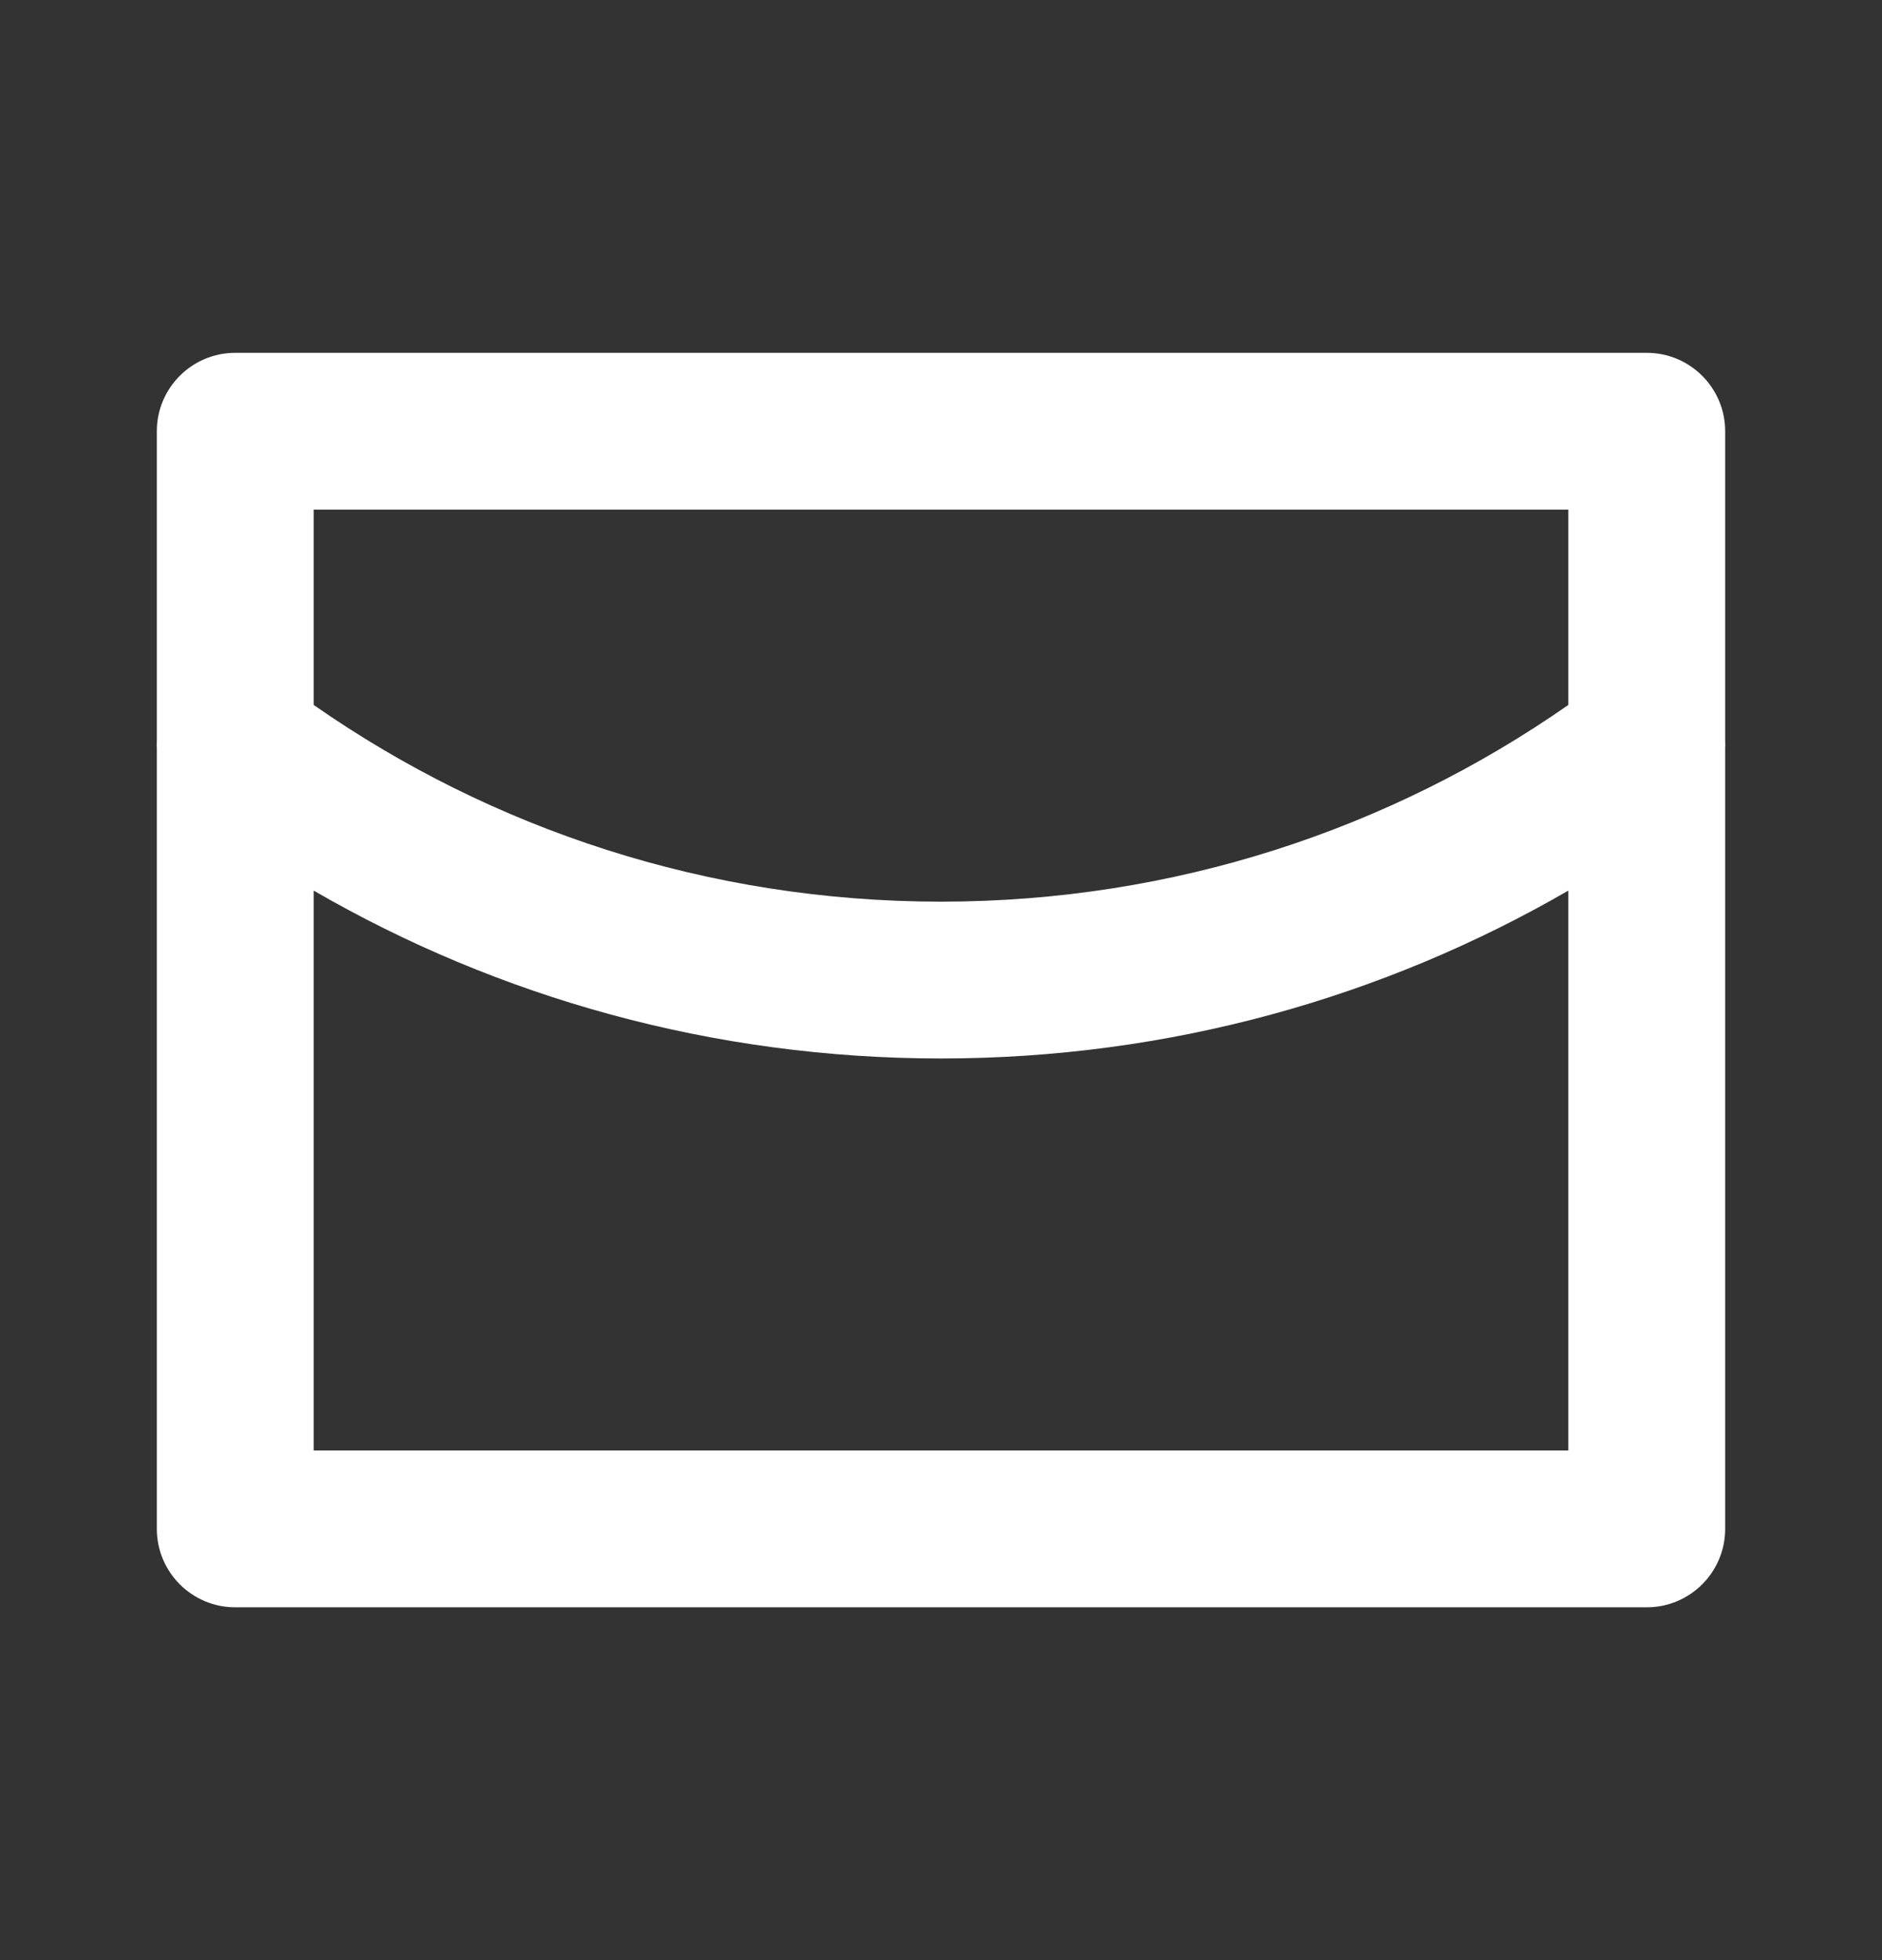 <svg width="24" height="25" viewBox="0 0 24 25" fill="none" xmlns="http://www.w3.org/2000/svg">
<rect x="0" y="0" width="24" height="25" fill="#333333" stroke="none"/>
<path fill-rule="evenodd" clip-rule="evenodd" d="M2 5.5C2 4.948 2.448 4.5 3 4.5H21C21.552 4.5 22 4.948 22 5.5V9.444C22.002 9.481 22.002 9.518 22 9.554V19.5C22 20.052 21.552 20.5 21 20.5H3C2.448 20.5 2 20.052 2 19.5V9.555C1.998 9.518 1.998 9.481 2 9.444V5.5ZM4 11.359V18.5H20V11.359C17.646 12.721 14.913 13.5 12 13.5C9.087 13.5 6.354 12.721 4 11.359ZM20 8.991C17.733 10.573 14.976 11.5 12 11.5C9.024 11.5 6.268 10.573 4 8.991V6.5H20V8.991Z" fill="white"/>
</svg>
